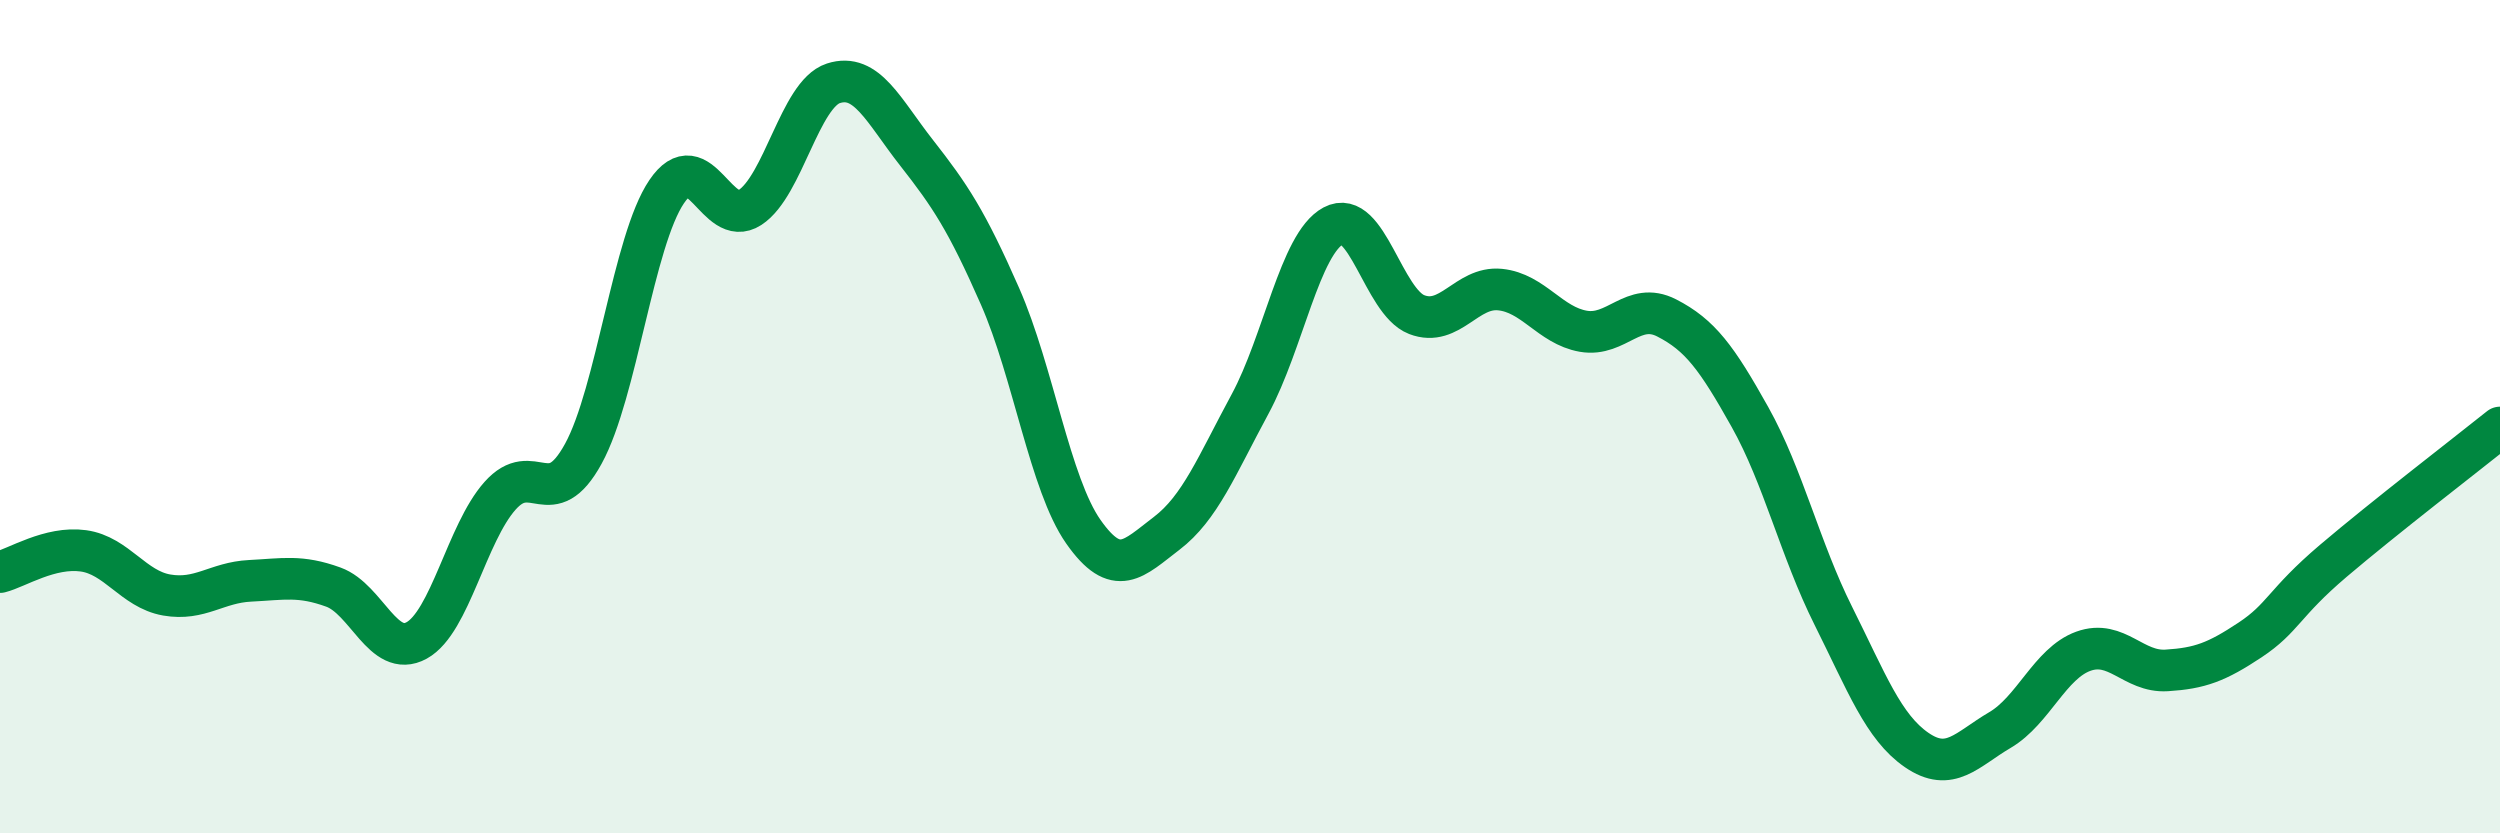 
    <svg width="60" height="20" viewBox="0 0 60 20" xmlns="http://www.w3.org/2000/svg">
      <path
        d="M 0,13.73 C 0.4,13.63 1.2,13.11 2,13.22 C 2.8,13.33 3.2,14.14 4,14.28 C 4.8,14.42 5.2,13.98 6,13.94 C 6.8,13.9 7.2,13.8 8,14.09 C 8.8,14.38 9.2,15.81 10,15.37 C 10.8,14.93 11.2,12.8 12,11.9 C 12.8,11 13.2,12.35 14,10.89 C 14.8,9.43 15.2,5.78 16,4.6 C 16.8,3.42 17.2,5.5 18,4.98 C 18.8,4.46 19.2,2.26 20,2 C 20.8,1.74 21.2,2.65 22,3.67 C 22.8,4.69 23.2,5.29 24,7.11 C 24.8,8.93 25.2,11.62 26,12.76 C 26.8,13.9 27.2,13.41 28,12.8 C 28.8,12.19 29.2,11.18 30,9.7 C 30.8,8.22 31.2,5.85 32,5.42 C 32.8,4.99 33.2,7.24 34,7.55 C 34.8,7.86 35.2,6.87 36,6.95 C 36.8,7.03 37.2,7.81 38,7.95 C 38.8,8.09 39.2,7.22 40,7.63 C 40.8,8.04 41.2,8.58 42,10.01 C 42.8,11.44 43.2,13.18 44,14.78 C 44.8,16.38 45.2,17.45 46,18 C 46.8,18.55 47.2,17.99 48,17.52 C 48.8,17.05 49.2,15.92 50,15.63 C 50.8,15.34 51.2,16.14 52,16.09 C 52.8,16.04 53.2,15.89 54,15.36 C 54.8,14.83 54.8,14.48 56,13.46 C 57.2,12.44 59.2,10.9 60,10.26L60 20L0 20Z"
        fill="#008740"
        opacity="0.1"
        stroke-linecap="round"
        stroke-linejoin="round"
      />
      <path
        d="M 0,13.73 C 0.4,13.63 1.2,13.11 2,13.22 C 2.8,13.33 3.2,14.14 4,14.28 C 4.8,14.42 5.2,13.98 6,13.94 C 6.8,13.9 7.2,13.8 8,14.09 C 8.8,14.38 9.2,15.81 10,15.37 C 10.8,14.93 11.2,12.8 12,11.9 C 12.8,11 13.2,12.35 14,10.89 C 14.8,9.43 15.2,5.78 16,4.6 C 16.8,3.42 17.2,5.5 18,4.98 C 18.8,4.46 19.2,2.26 20,2 C 20.8,1.74 21.2,2.65 22,3.67 C 22.8,4.69 23.2,5.29 24,7.11 C 24.8,8.93 25.2,11.62 26,12.76 C 26.8,13.9 27.2,13.41 28,12.8 C 28.8,12.19 29.2,11.18 30,9.7 C 30.8,8.22 31.2,5.85 32,5.42 C 32.8,4.99 33.2,7.24 34,7.55 C 34.8,7.86 35.2,6.87 36,6.95 C 36.8,7.03 37.2,7.81 38,7.95 C 38.8,8.09 39.2,7.22 40,7.63 C 40.8,8.04 41.2,8.58 42,10.01 C 42.8,11.44 43.2,13.18 44,14.78 C 44.8,16.38 45.2,17.45 46,18 C 46.8,18.55 47.2,17.99 48,17.52 C 48.8,17.05 49.2,15.92 50,15.63 C 50.8,15.34 51.2,16.14 52,16.09 C 52.8,16.04 53.2,15.89 54,15.36 C 54.8,14.83 54.8,14.48 56,13.46 C 57.2,12.44 59.2,10.9 60,10.26"
        stroke="#008740"
        stroke-width="1"
        fill="none"
        stroke-linecap="round"
        stroke-linejoin="round"
      />
    </svg>
  